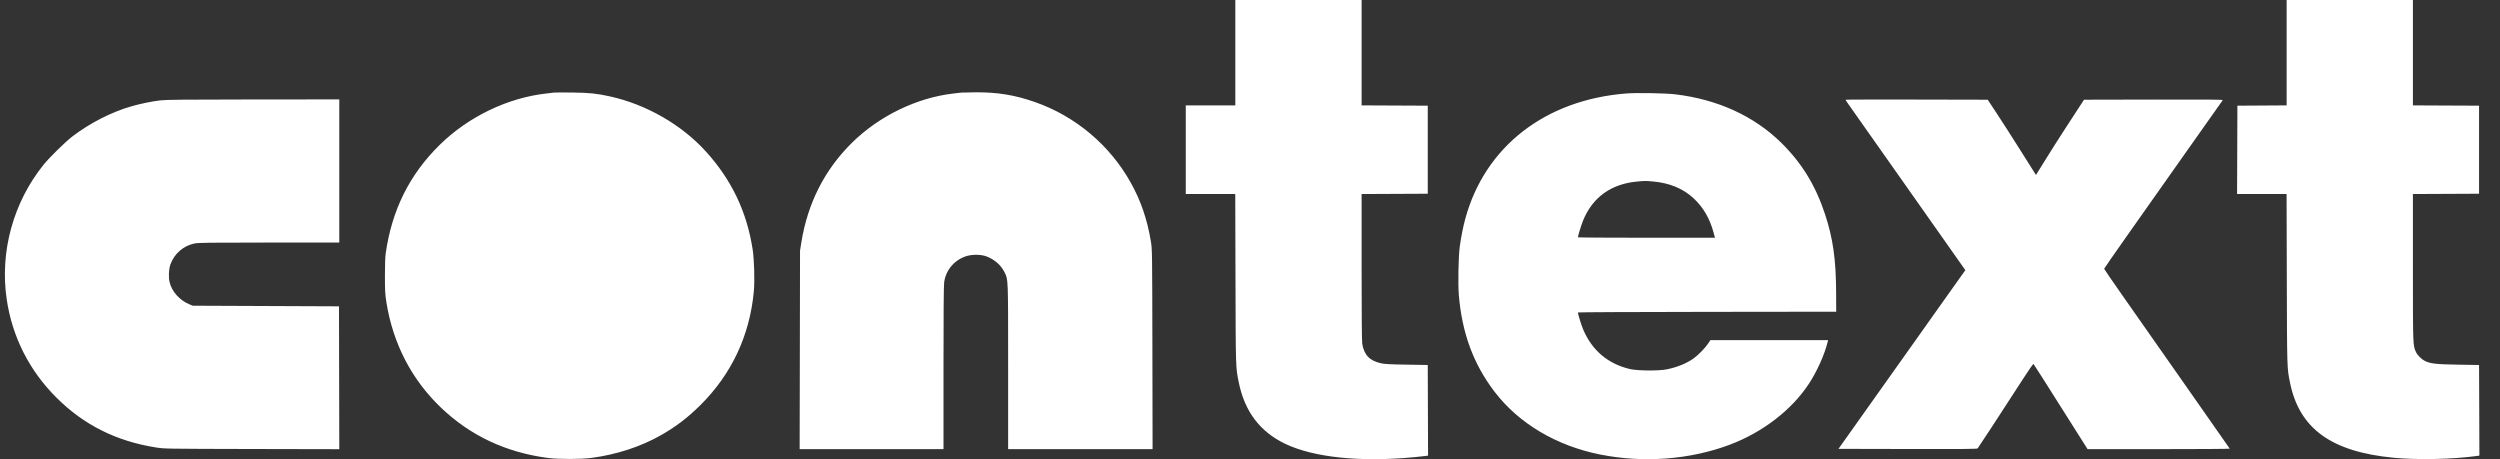 <svg width="98" height="18" viewBox="0 0 98 18" fill="none" xmlns="http://www.w3.org/2000/svg">
<rect x="0" y="0" width="98" height="18" fill="#333333" stroke="none"/>
<path fill-rule="evenodd" clip-rule="evenodd" d="M48.425 2.066V4.132H47.453H46.482V5.869V7.606H47.452H48.422L48.431 10.934C48.441 14.451 48.439 14.393 48.557 14.977C48.788 16.128 49.388 16.923 50.383 17.399C51.501 17.933 53.322 18.122 55.434 17.922C55.635 17.903 55.84 17.881 55.89 17.873L55.98 17.859L55.974 16.084L55.968 14.308L55.139 14.294C54.497 14.284 54.272 14.272 54.139 14.242C53.687 14.14 53.472 13.917 53.399 13.47C53.384 13.375 53.375 12.294 53.375 10.464L53.375 7.606L54.671 7.6L55.968 7.594V5.869V4.143L54.671 4.137L53.375 4.131V2.066V0H50.9H48.425V2.066ZM89.636 2.066V4.131L88.671 4.137L87.706 4.143L87.7 5.875L87.693 7.606H88.664H89.634L89.643 10.945C89.652 14.471 89.651 14.418 89.767 14.993C90.133 16.806 91.389 17.713 93.852 17.946C94.789 18.034 96.169 18.003 97.091 17.874L97.192 17.86L97.186 16.084L97.179 14.308L96.362 14.295C95.49 14.28 95.283 14.257 95.063 14.152C94.922 14.084 94.76 13.922 94.701 13.79C94.586 13.532 94.587 13.561 94.586 10.488L94.586 7.606L95.883 7.6L97.179 7.594V5.869V4.143L95.883 4.137L94.586 4.131V2.066V0H92.111H89.636V2.066ZM21.72 3.629C21.681 3.634 21.548 3.65 21.424 3.664C19.903 3.832 18.361 4.574 17.236 5.679C16.054 6.84 15.36 8.235 15.12 9.93C15.099 10.075 15.089 10.387 15.089 10.822C15.09 11.398 15.098 11.539 15.144 11.832C15.401 13.463 16.132 14.877 17.29 15.983C18.435 17.075 19.822 17.73 21.459 17.949C21.884 18.006 22.763 18.006 23.189 17.949C24.178 17.817 25.114 17.511 25.909 17.06C26.492 16.729 26.957 16.374 27.453 15.883C28.678 14.667 29.389 13.155 29.55 11.425C29.589 11.008 29.565 10.173 29.504 9.777C29.275 8.298 28.68 7.052 27.669 5.937C26.72 4.889 25.335 4.094 23.911 3.779C23.394 3.665 23.099 3.634 22.431 3.627C22.079 3.623 21.759 3.624 21.72 3.629ZM37.684 3.63C37.644 3.635 37.511 3.65 37.387 3.664C35.937 3.828 34.452 4.55 33.384 5.609C32.321 6.663 31.66 7.969 31.414 9.496L31.361 9.825L31.354 13.716L31.346 17.607H34.166H36.985V14.443C36.985 12.386 36.993 11.209 37.01 11.08C37.068 10.607 37.387 10.214 37.844 10.052C38.085 9.967 38.441 9.966 38.667 10.05C38.987 10.17 39.243 10.396 39.379 10.676C39.523 10.973 39.518 10.836 39.519 14.373L39.519 17.607H42.35H45.181L45.174 13.692C45.166 9.783 45.166 9.777 45.114 9.461C44.973 8.608 44.725 7.879 44.335 7.177C43.51 5.69 42.159 4.553 40.558 3.996C39.776 3.724 39.097 3.613 38.24 3.619C37.973 3.621 37.723 3.626 37.684 3.63ZM63.748 3.664C60.57 3.915 58.213 5.747 57.441 8.569C57.356 8.876 57.268 9.323 57.222 9.672C57.17 10.063 57.15 11.132 57.186 11.562C57.311 13.063 57.761 14.278 58.593 15.364C59.544 16.603 61.016 17.477 62.73 17.818C64.426 18.156 66.242 18.019 67.798 17.436C69.089 16.952 70.228 16.077 70.906 15.048C71.225 14.564 71.527 13.891 71.645 13.399L71.66 13.334H69.354H67.047L66.957 13.469C66.839 13.646 66.567 13.924 66.389 14.05C66.11 14.247 65.744 14.396 65.34 14.478C65.024 14.542 64.195 14.536 63.901 14.468C63.032 14.266 62.401 13.732 62.057 12.906C61.985 12.735 61.854 12.309 61.854 12.248C61.854 12.239 64.132 12.228 66.916 12.225L71.979 12.219L71.976 11.468C71.971 10.169 71.853 9.337 71.539 8.39C71.167 7.264 70.63 6.39 69.826 5.598C68.761 4.549 67.331 3.895 65.667 3.697C65.287 3.652 64.15 3.632 63.748 3.664ZM6.289 3.934C5.95 3.974 5.517 4.063 5.155 4.166C4.375 4.389 3.519 4.826 2.832 5.353C2.561 5.561 1.931 6.179 1.709 6.456C0.517 7.938 -0.012 9.87 0.263 11.733C0.479 13.201 1.145 14.52 2.204 15.578C3.281 16.655 4.552 17.293 6.112 17.54C6.442 17.593 6.453 17.593 9.872 17.601L13.3 17.608L13.294 14.808L13.288 12.008L10.422 11.996L7.557 11.984L7.432 11.933C7.044 11.776 6.733 11.428 6.647 11.056C6.601 10.861 6.616 10.546 6.679 10.37C6.83 9.945 7.186 9.635 7.628 9.543C7.768 9.514 8.211 9.508 10.547 9.508L13.3 9.508V6.702V3.897L9.931 3.899C7.235 3.901 6.507 3.908 6.289 3.934ZM72.346 3.911C72.346 3.92 72.392 3.991 72.448 4.07C73.007 4.857 73.675 5.805 76.345 9.601C76.586 9.944 76.841 10.306 76.912 10.407L77.042 10.591L76.996 10.654C76.971 10.688 76.673 11.107 76.335 11.584C75.998 12.061 75.394 12.911 74.995 13.473C74.595 14.036 74.028 14.834 73.735 15.247C73.442 15.661 72.947 16.358 72.635 16.797L72.068 17.595L74.782 17.601C76.933 17.606 77.501 17.601 77.524 17.577C77.551 17.55 78.383 16.276 79.307 14.847C79.52 14.517 79.703 14.255 79.713 14.266C79.731 14.284 80.087 14.844 81.324 16.802L81.832 17.605L84.623 17.606C86.158 17.606 87.41 17.598 87.406 17.588C87.397 17.569 86.916 16.881 85.794 15.283C85.454 14.798 84.865 13.959 84.485 13.416C84.105 12.874 83.499 12.009 83.139 11.495C82.778 10.98 82.483 10.549 82.483 10.536C82.483 10.523 82.876 9.956 83.356 9.276C83.835 8.597 84.876 7.121 85.668 5.998C86.46 4.875 87.119 3.942 87.132 3.926C87.15 3.903 86.611 3.898 84.424 3.903L81.694 3.909L81.478 4.239C81.36 4.421 81.109 4.806 80.921 5.096C80.732 5.385 80.405 5.901 80.194 6.241L79.81 6.859L79.753 6.769C79.722 6.719 79.45 6.288 79.148 5.81C78.847 5.332 78.447 4.709 78.259 4.425L77.918 3.909L75.132 3.903C73.6 3.899 72.346 3.903 72.346 3.911ZM64.798 7.114C65.445 7.171 65.975 7.39 66.385 7.77C66.769 8.127 67.021 8.557 67.171 9.114L67.227 9.32H64.54C63.063 9.32 61.854 9.312 61.854 9.302C61.854 9.248 61.984 8.826 62.056 8.647C62.427 7.732 63.161 7.205 64.19 7.115C64.494 7.088 64.493 7.088 64.798 7.114Z" fill="white"/>
</svg>
